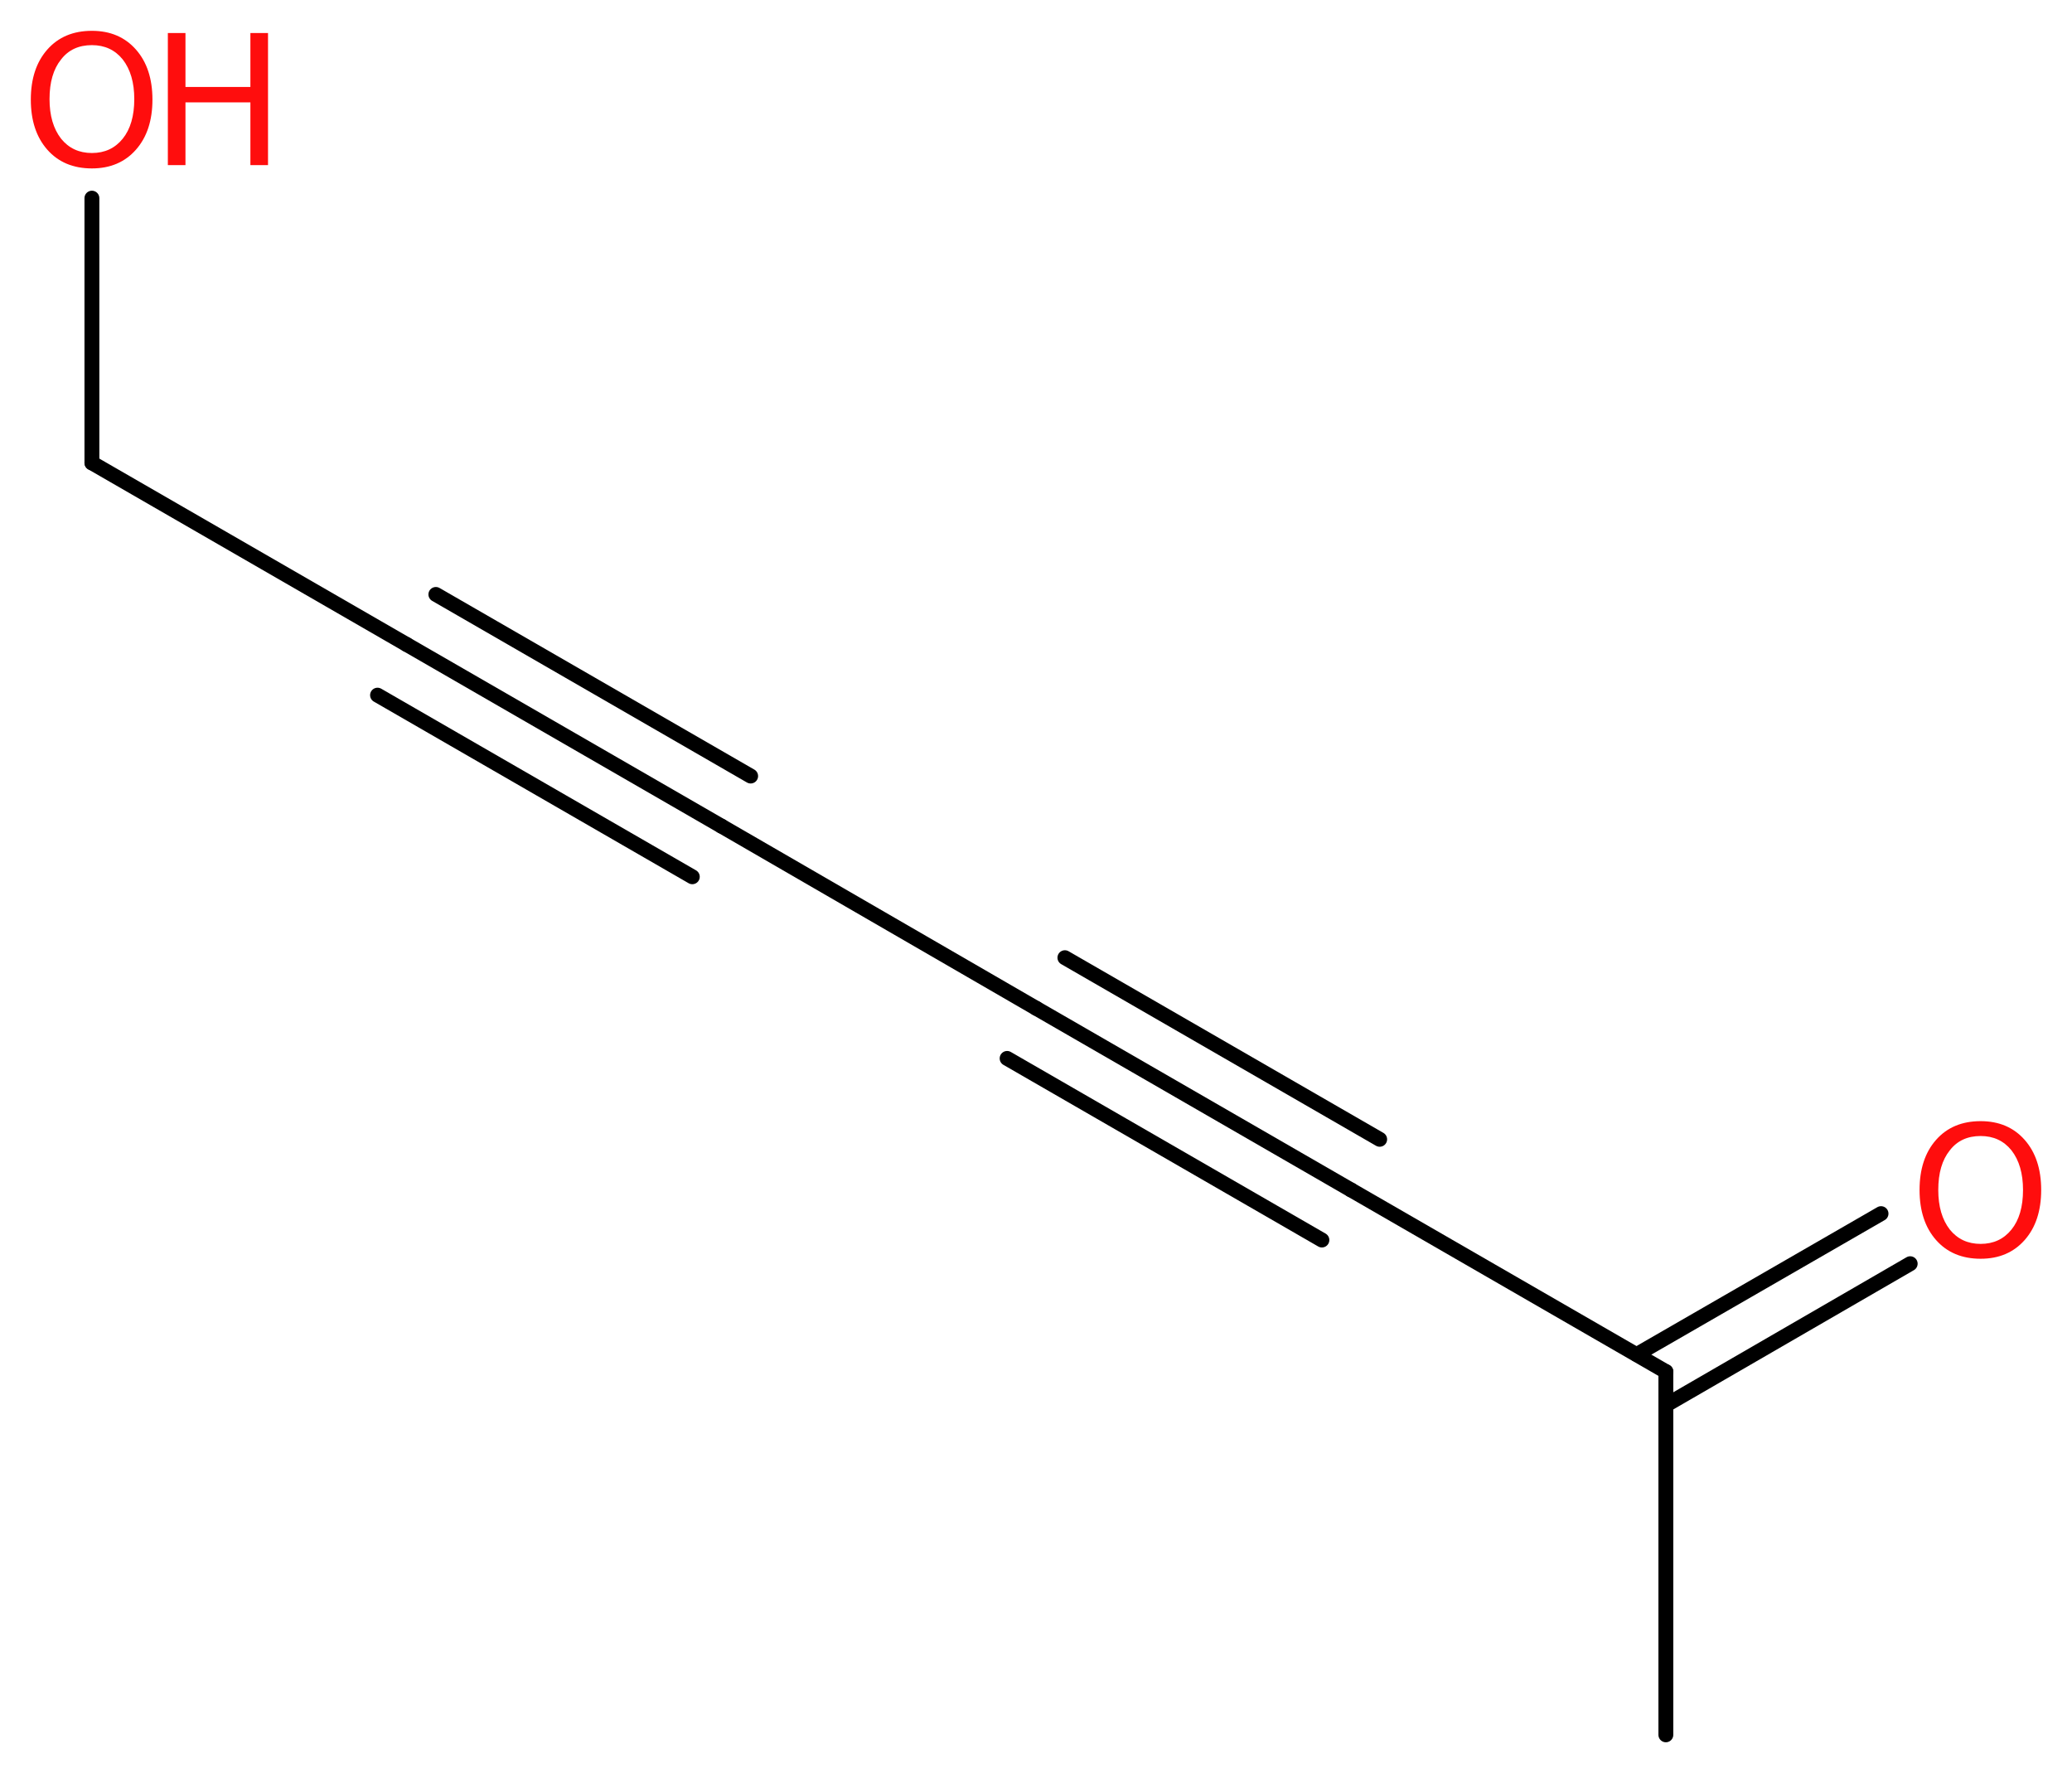 <?xml version='1.0' encoding='UTF-8'?>
<!DOCTYPE svg PUBLIC "-//W3C//DTD SVG 1.1//EN" "http://www.w3.org/Graphics/SVG/1.1/DTD/svg11.dtd">
<svg version='1.2' xmlns='http://www.w3.org/2000/svg' xmlns:xlink='http://www.w3.org/1999/xlink' width='37.65mm' height='32.22mm' viewBox='0 0 37.65 32.22'>
  <desc>Generated by the Chemistry Development Kit (http://github.com/cdk)</desc>
  <g stroke-linecap='round' stroke-linejoin='round' stroke='#000000' stroke-width='.27' fill='#FF0D0D'>
    <rect x='.0' y='.0' width='38.0' height='33.0' fill='#FFFFFF' stroke='none'/>
    <g id='mol1' class='mol'>
      <line id='mol1bnd1' class='bond' x1='30.27' y1='31.52' x2='30.27' y2='24.92'/>
      <g id='mol1bnd2' class='bond'>
        <line x1='29.74' y1='24.61' x2='34.18' y2='22.05'/>
        <line x1='30.27' y1='25.53' x2='34.71' y2='22.96'/>
      </g>
      <line id='mol1bnd3' class='bond' x1='30.27' y1='24.92' x2='24.55' y2='21.62'/>
      <g id='mol1bnd4' class='bond'>
        <line x1='24.55' y1='21.62' x2='18.83' y2='18.32'/>
        <line x1='24.02' y1='22.53' x2='18.3' y2='19.23'/>
        <line x1='25.07' y1='20.7' x2='19.35' y2='17.4'/>
      </g>
      <line id='mol1bnd5' class='bond' x1='18.83' y1='18.32' x2='13.11' y2='15.01'/>
      <g id='mol1bnd6' class='bond'>
        <line x1='13.11' y1='15.01' x2='7.39' y2='11.71'/>
        <line x1='12.58' y1='15.93' x2='6.86' y2='12.63'/>
        <line x1='13.64' y1='14.1' x2='7.92' y2='10.8'/>
      </g>
      <line id='mol1bnd7' class='bond' x1='7.39' y1='11.71' x2='1.67' y2='8.41'/>
      <line id='mol1bnd8' class='bond' x1='1.67' y1='8.41' x2='1.67' y2='3.6'/>
      <path id='mol1atm3' class='atom' d='M35.99 20.64q-.36 .0 -.56 .26q-.21 .26 -.21 .72q.0 .45 .21 .72q.21 .26 .56 .26q.35 .0 .56 -.26q.21 -.26 .21 -.72q.0 -.45 -.21 -.72q-.21 -.26 -.56 -.26zM35.99 20.37q.5 .0 .8 .34q.3 .34 .3 .91q.0 .57 -.3 .91q-.3 .34 -.8 .34q-.51 .0 -.81 -.34q-.3 -.34 -.3 -.91q.0 -.57 .3 -.91q.3 -.34 .81 -.34z' stroke='none'/>
      <g id='mol1atm9' class='atom'>
        <path d='M1.67 .82q-.36 .0 -.56 .26q-.21 .26 -.21 .72q.0 .45 .21 .72q.21 .26 .56 .26q.35 .0 .56 -.26q.21 -.26 .21 -.72q.0 -.45 -.21 -.72q-.21 -.26 -.56 -.26zM1.67 .56q.5 .0 .8 .34q.3 .34 .3 .91q.0 .57 -.3 .91q-.3 .34 -.8 .34q-.51 .0 -.81 -.34q-.3 -.34 -.3 -.91q.0 -.57 .3 -.91q.3 -.34 .81 -.34z' stroke='none'/>
        <path d='M3.05 .6h.32v.98h1.18v-.98h.32v2.4h-.32v-1.14h-1.18v1.14h-.32v-2.4z' stroke='none'/>
      </g>
    </g>
  </g>
</svg>
